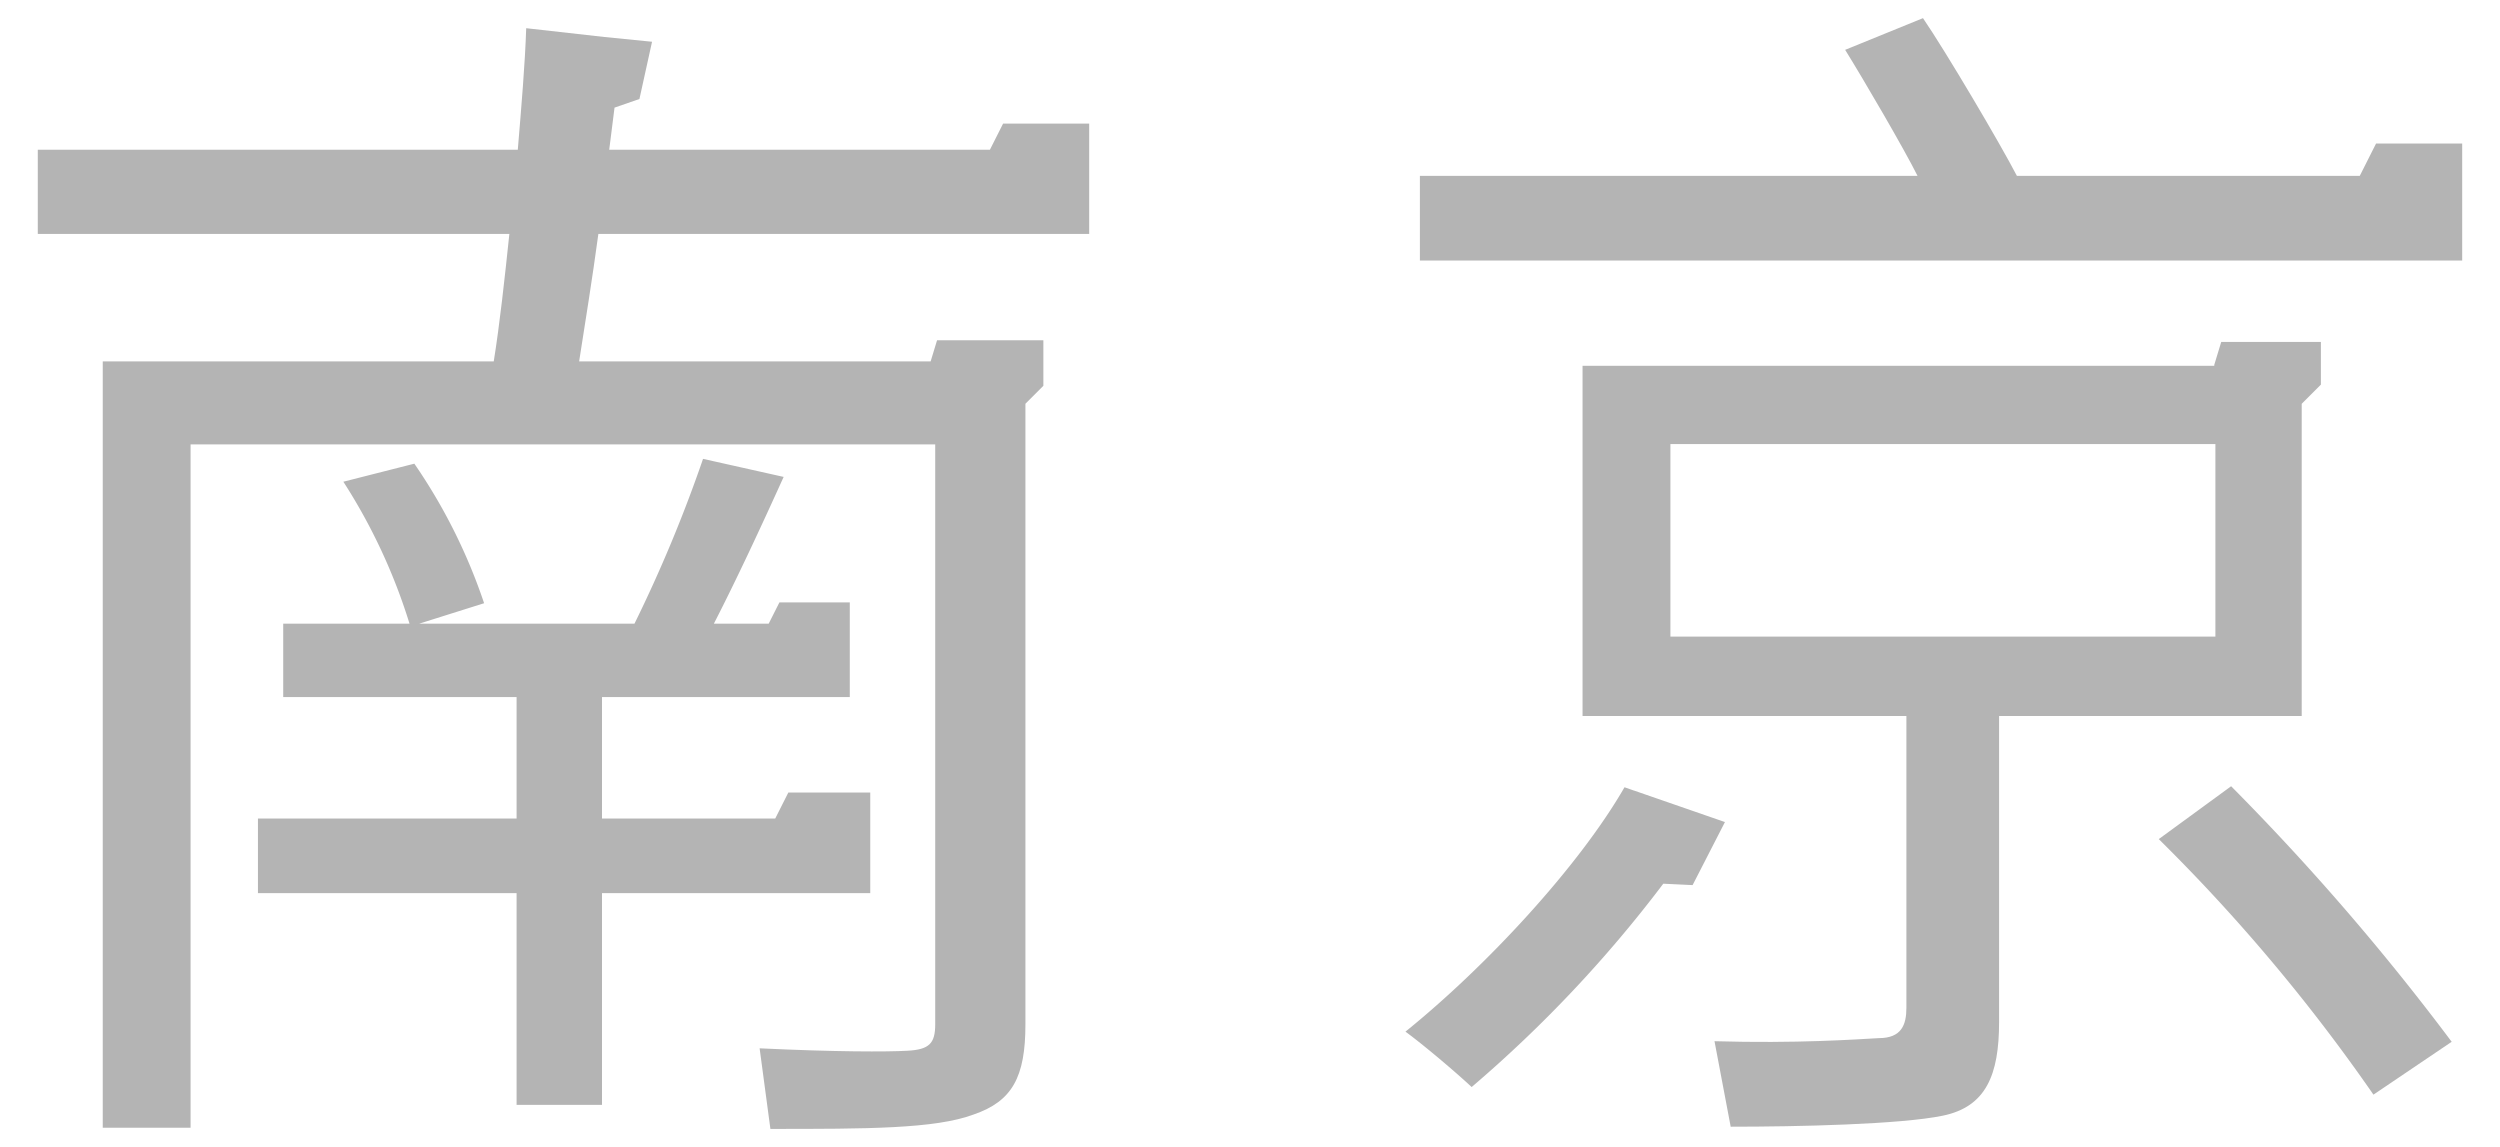<svg xmlns="http://www.w3.org/2000/svg" width="170" height="78" viewBox="0 0 170 78">
  <defs>
    <style>
      .a {
        fill: #b4b4b4;
      }
    </style>
  </defs>
  <title>font-nanjing</title>
  <g>
    <path class="a" d="M59.177,59.886V53.891H53.607l-.892,1.77H40.936V47.4H57.786V40.965H52.999l-.728,1.445h-3.728c1.554-3.026,3.191-6.544,4.745-9.98l-5.481-1.227a96.271,96.271,0,0,1-4.663,11.207H28.502l4.417-1.391a38.051,38.051,0,0,0-4.744-9.489l-4.827,1.227a39.114,39.114,0,0,1,4.499,9.652h-8.589v4.99H35.128v8.262H17.54v5.072H35.128V75.131h5.808V60.733H59.177Z"/>
    <path class="a" d="M67.315,10.18H41.427c.122-.949.243-1.907.361-2.861l1.694-.588L44.339,2.839,41.093,2.515l-5.311-.597c-.081,2.454-.327,5.317-.572,8.262H2.57v5.726H34.637c-.327,3.109-.655,6.135-1.063,8.671H6.987V76.685h5.972V30.221H63.595V69.65c0,1.309-.409,1.718-1.882,1.8-1.391.081-4.906.081-10.059-.164l.733,5.48c6.544,0,11.207,0,13.825-.982,2.618-.9,3.517-2.535,3.517-6.135V27.455l1.22-1.22V23.138h-7.229l-.437,1.439H39.381c.409-2.618.9-5.644,1.308-8.671H74.065V8.407H68.209Z"/>
    <path class="a" d="M156.516,27.459l1.305-1.305v-2.904h-6.777l-.474,1.559v.065h-42.957V48.689H129.635V68.529c0,1.151-.325,2.064-1.879,2.064-1.476.082-5.603.374-11.17.209l1.101,5.814c4.522,0,11.546-.152,14.431-.751,2.932-.609,3.82-2.768,3.82-6.37V48.689h20.578Zm-5.869,15.828H113.588V30.195h37.059Z"/>
    <path class="a" d="M146.796,57.059a121.964,121.964,0,0,1,14.598,17.377l5.32-3.594a165.317,165.317,0,0,0-14.998-17.378Z"/>
    <path class="a" d="M117.296,55.9l-6.181-2.142-.001.003-.647-.228c-3.112,5.403-9.415,12.195-14.896,16.619,1.225.897,3.355,2.698,4.502,3.766a87.467,87.467,0,0,0,13.03-13.826l1.994.095Z"/>
    <path class="a" d="M161.573,9.758l-1.108,2.199H137.148c-1.14-2.199-4.829-8.449-6.385-10.723l-5.293,2.155c1.259,2.023,4.055,6.818,4.921,8.568H96.553V17.716h70.876V9.758Z"/>
  </g>
</svg>
